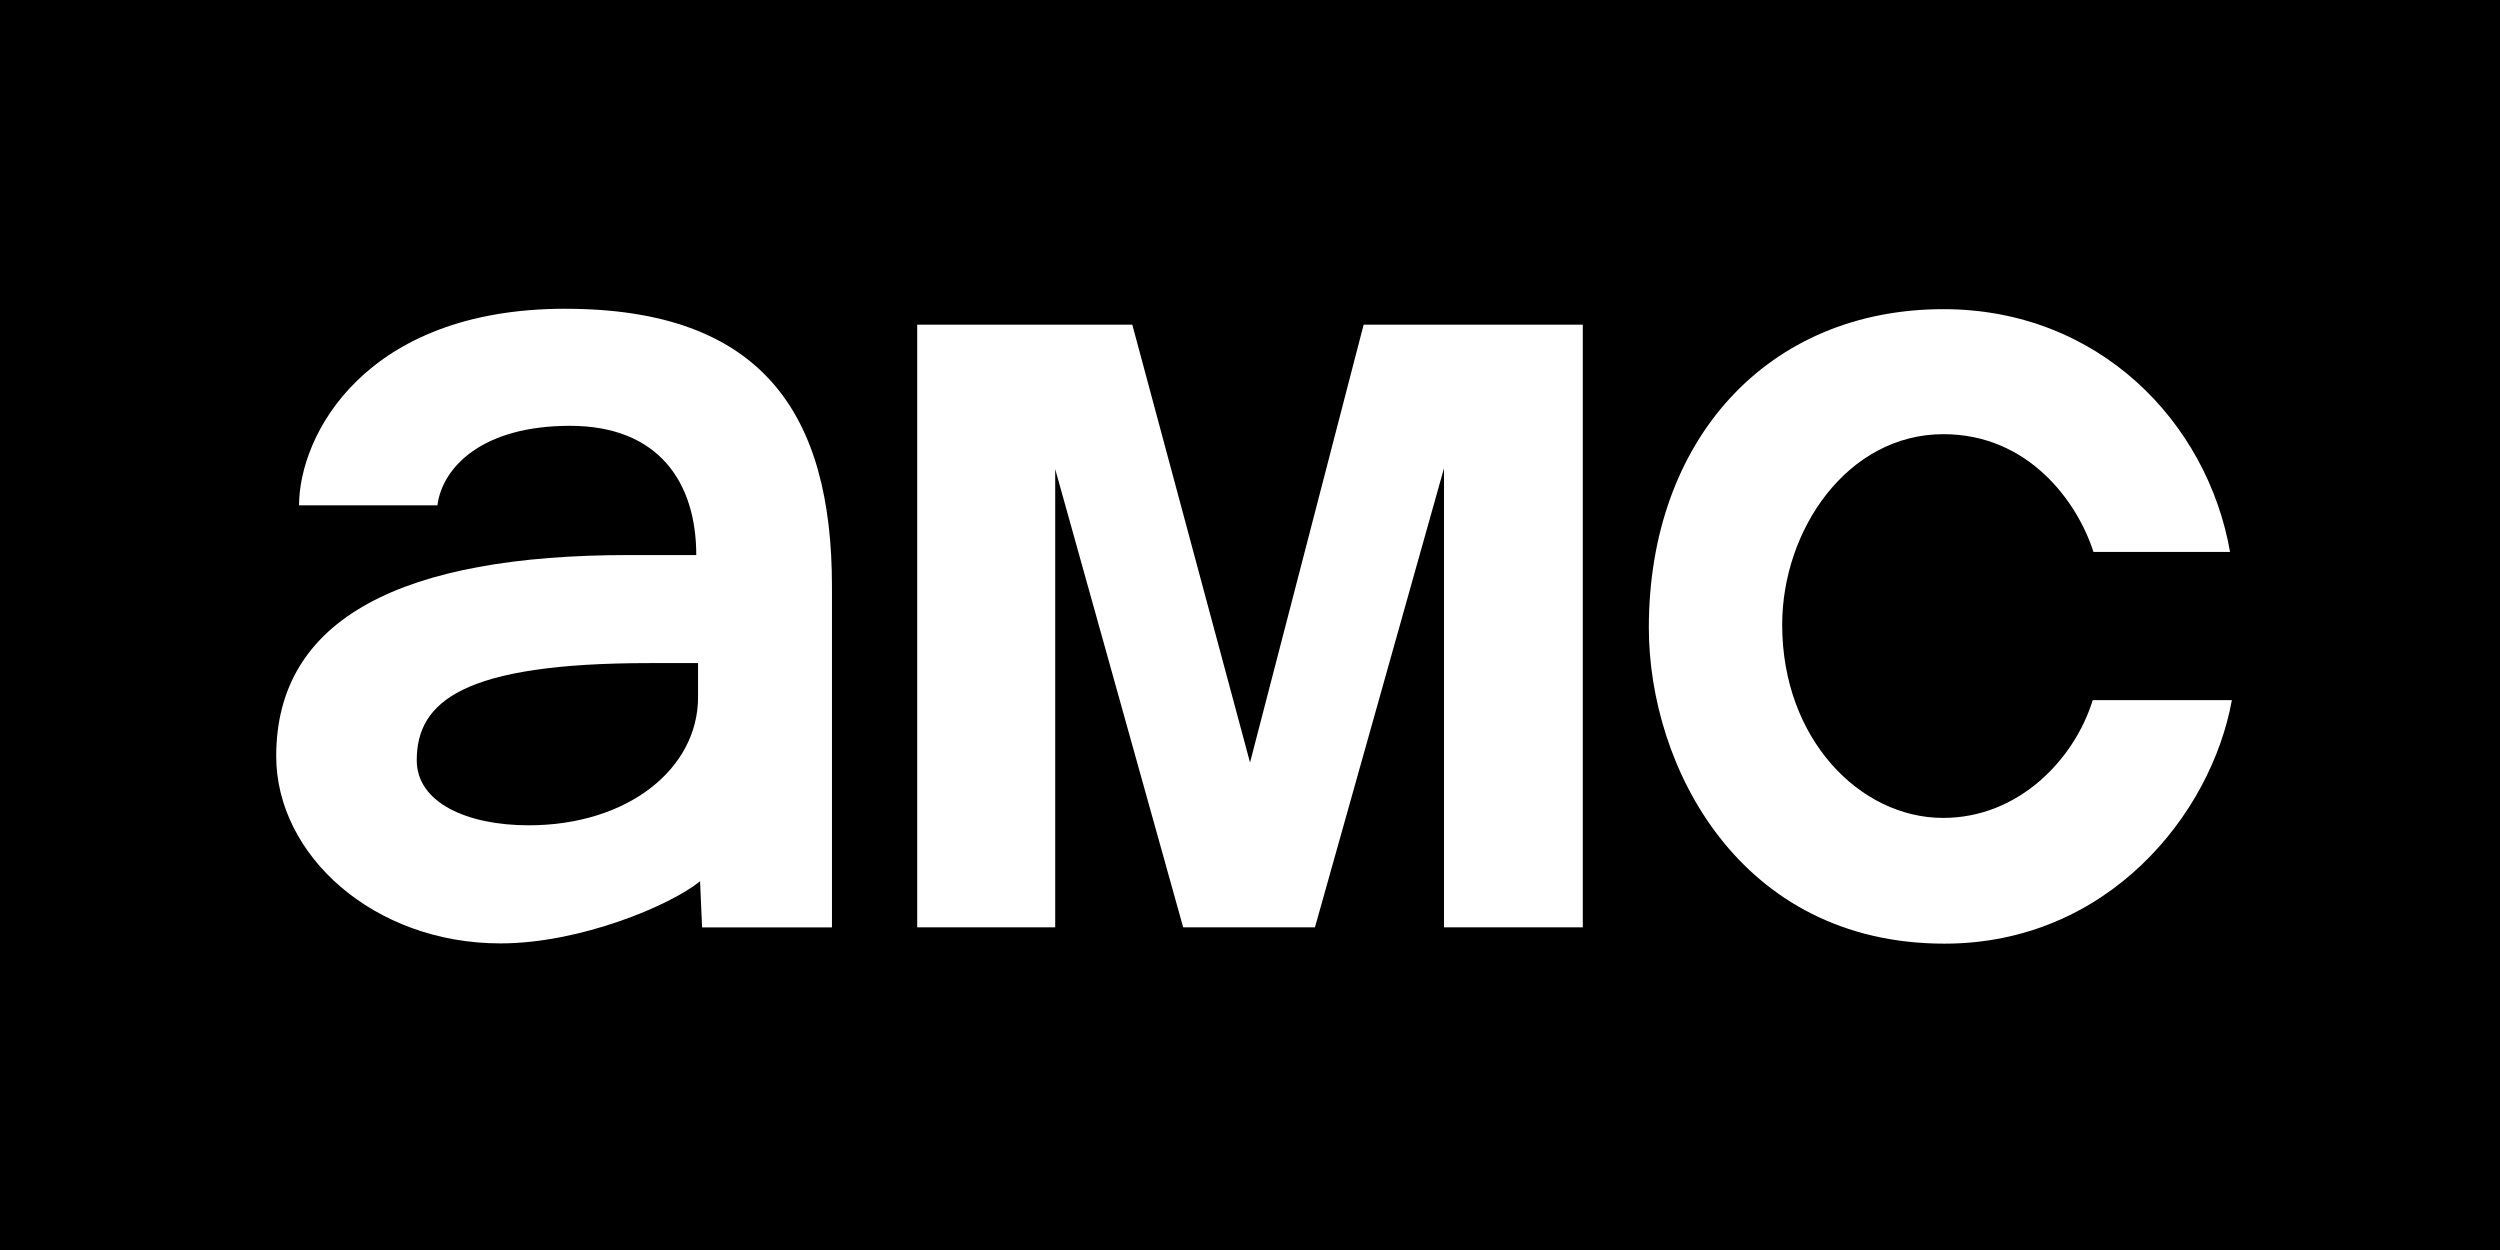 <?xml version="1.0" encoding="UTF-8"?>
<svg id="Layer_2" data-name="Layer 2" xmlns="http://www.w3.org/2000/svg" viewBox="0 0 1800 900">
  <defs>
    <style>
      .cls-1 {
        fill: #fff;
      }
    </style>
  </defs>
  <g id="Layer_1-2" data-name="Layer 1">
    <g id="layer1">
      <g id="g3016">
        <path id="path3013" d="m0,0h1800v900H0V0Z"/>
        <path id="path2998" class="cls-1" d="m406.99,222.3c-144.4,0-191.67,91.13-191.67,141.54h99.62c3.39-26.64,31.22-57.25,95.42-57.25s90.95,41.09,90.95,93.05h-48.58c-162.31,0-253.86,44.98-253.86,144.83,0,71.3,70.21,134.78,161.44,134.78,57.45,0,122.42-27.35,143.73-44.74l1.46,33.24h93.51v-245.45c0-123.6-49.34-199.98-192.04-199.98Zm60.36,255.13h35.25v24.56c0,51.25-50.22,92.23-122,92.23-43.82,0-80.54-16.02-80.54-46.84,0-42.41,33.45-69.95,167.29-69.95Z"/>
        <path id="path3007" class="cls-1" d="m660.39,667.69V233.78h154.87l84.77,315.22,81.79-315.22h157.79v433.91h-99.92v-330.58l-92.93,330.58h-94.86l-92.15-329.91v329.91h-99.35Z"/>
        <path id="path3011" class="cls-1" d="m1506.75,504.11h100.19c-14.85,82.45-89.5,175.32-206.89,175.32-147.91,0-212.89-128.09-212.89-227.5,0-134.74,85.06-229.33,212.11-229.33,111.6,0,189.96,81.04,206.37,174.8h-98.36c-11.47-36.08-46.74-84.79-108.01-84.79-69.04,0-116.1,68.77-116.1,137.23,0,82.23,56.02,139.06,115.84,139.06,54.68,0,94.68-42.4,107.75-84.79h0Z"/>
      </g>
    </g>
  </g>
</svg>